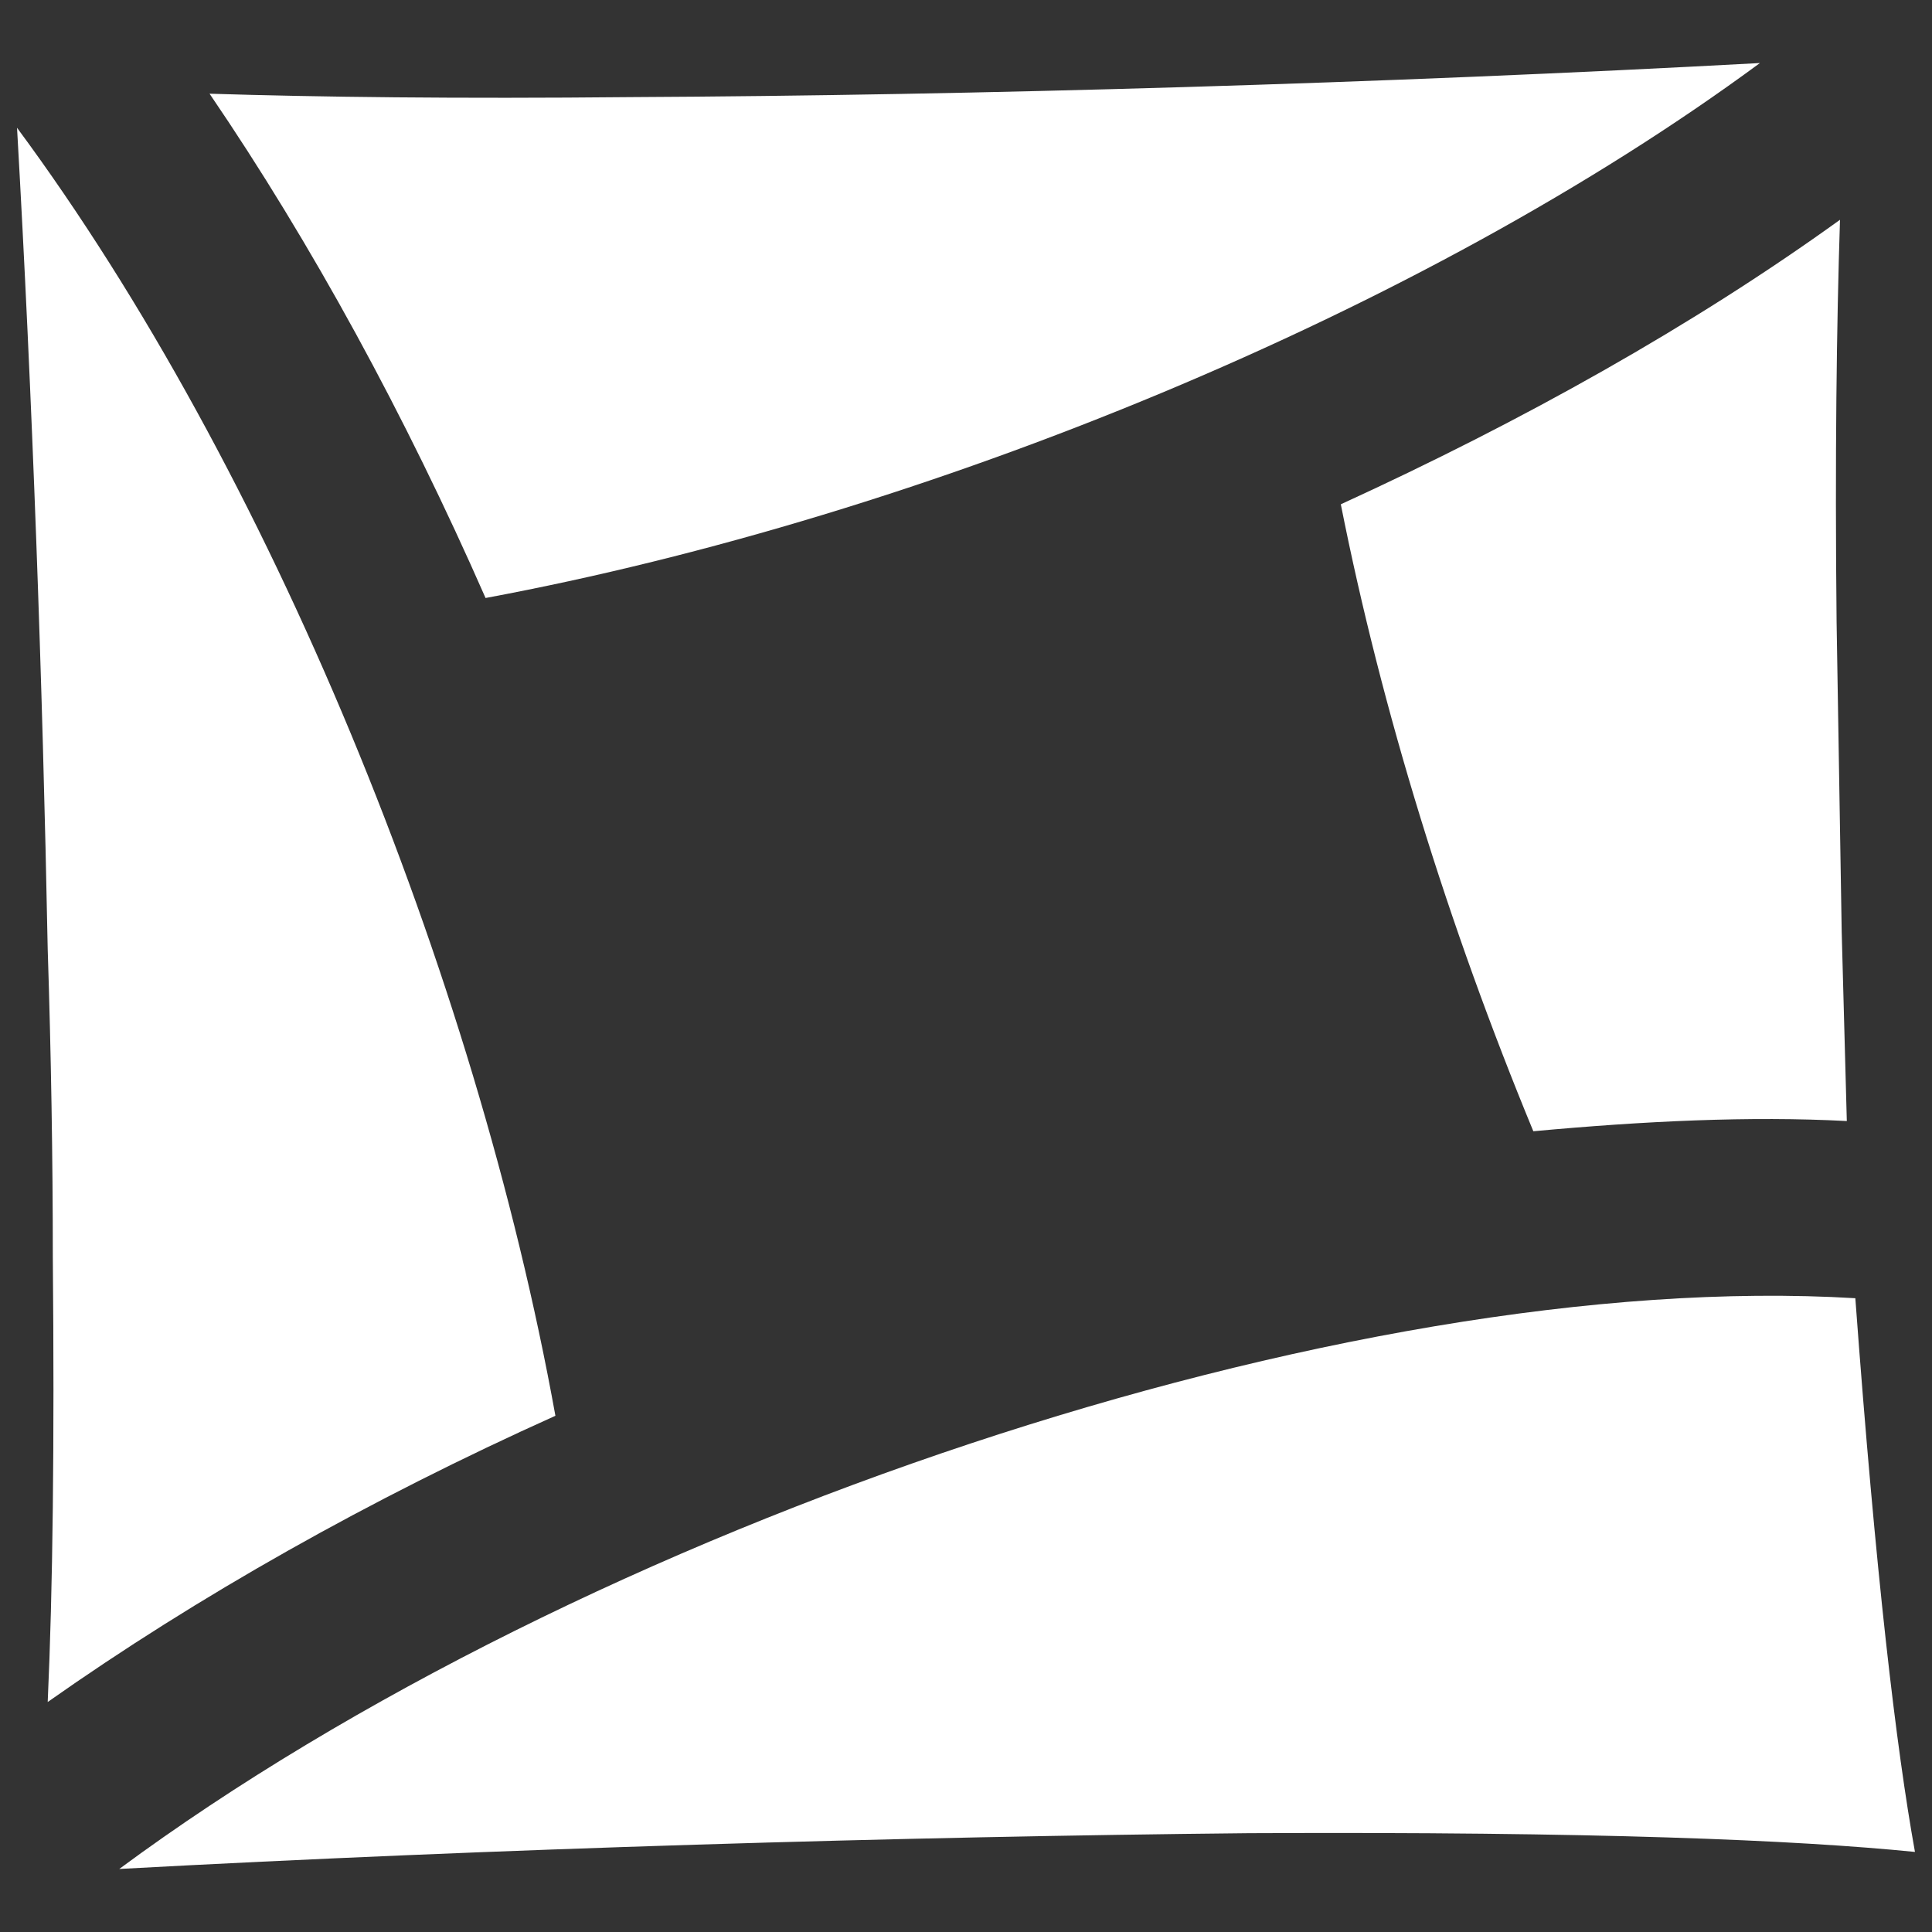 <?xml version="1.0" encoding="utf-8"?>
<!-- Generator: Adobe Illustrator 26.2.1, SVG Export Plug-In . SVG Version: 6.00 Build 0)  -->
<svg version="1.1" id="Vrstva_1" xmlns="http://www.w3.org/2000/svg" xmlns:xlink="http://www.w3.org/1999/xlink" x="0px" y="0px"
	 viewBox="0 0 113.4 113.4" style="enable-background:new 0 0 113.4 113.4;" xml:space="preserve">
<rect x="0" y="0" width="113.4" height="113.4" fill="#333333" stroke="none"/>
<style type="text/css">
	.st0{fill:#FFFFFF;}
</style>
<g>
	<path class="st0" d="M28.5,35.1c25.8-4.8,55-16.8,74.8-31.4c-22.1,1.2-46,1.9-66.3,2c-10.2,0.1-18.3,0-24.7-0.2
		C18.3,14.3,23.8,24.4,28.5,35.1"/>
	<path class="st0" d="M3.1,73.8c0.1,11,0,19.5-0.3,26.1c8.8-6.2,18.9-11.9,29.8-16.8c-4.7-26-16.8-55.6-31.6-75.6
		C1.9,23.3,2.5,40,2.8,55.7C3,61.9,3.1,68,3.1,73.8"/>
	<path class="st0" d="M108.4,65.8c-0.1-3.7-0.2-7.4-0.3-11.1c-0.1-6.3-0.2-12.4-0.3-18.2c-0.1-9.7,0-17.4,0.2-23.6
		c-8.6,6.2-18.6,11.8-29.3,16.7c2.4,12.1,6.3,24.7,11.3,36.8C96.5,65.8,102.7,65.5,108.4,65.8"/>
	<path class="st0" d="M73.3,107.6c20.4-0.1,32.1,0.4,39.1,1.1c-1.1-6.1-2.3-16.2-3.5-32.5C79,74.4,34.2,89.6,7,109.7
		C29.1,108.5,53,107.8,73.3,107.6"/>
</g>
</svg>
